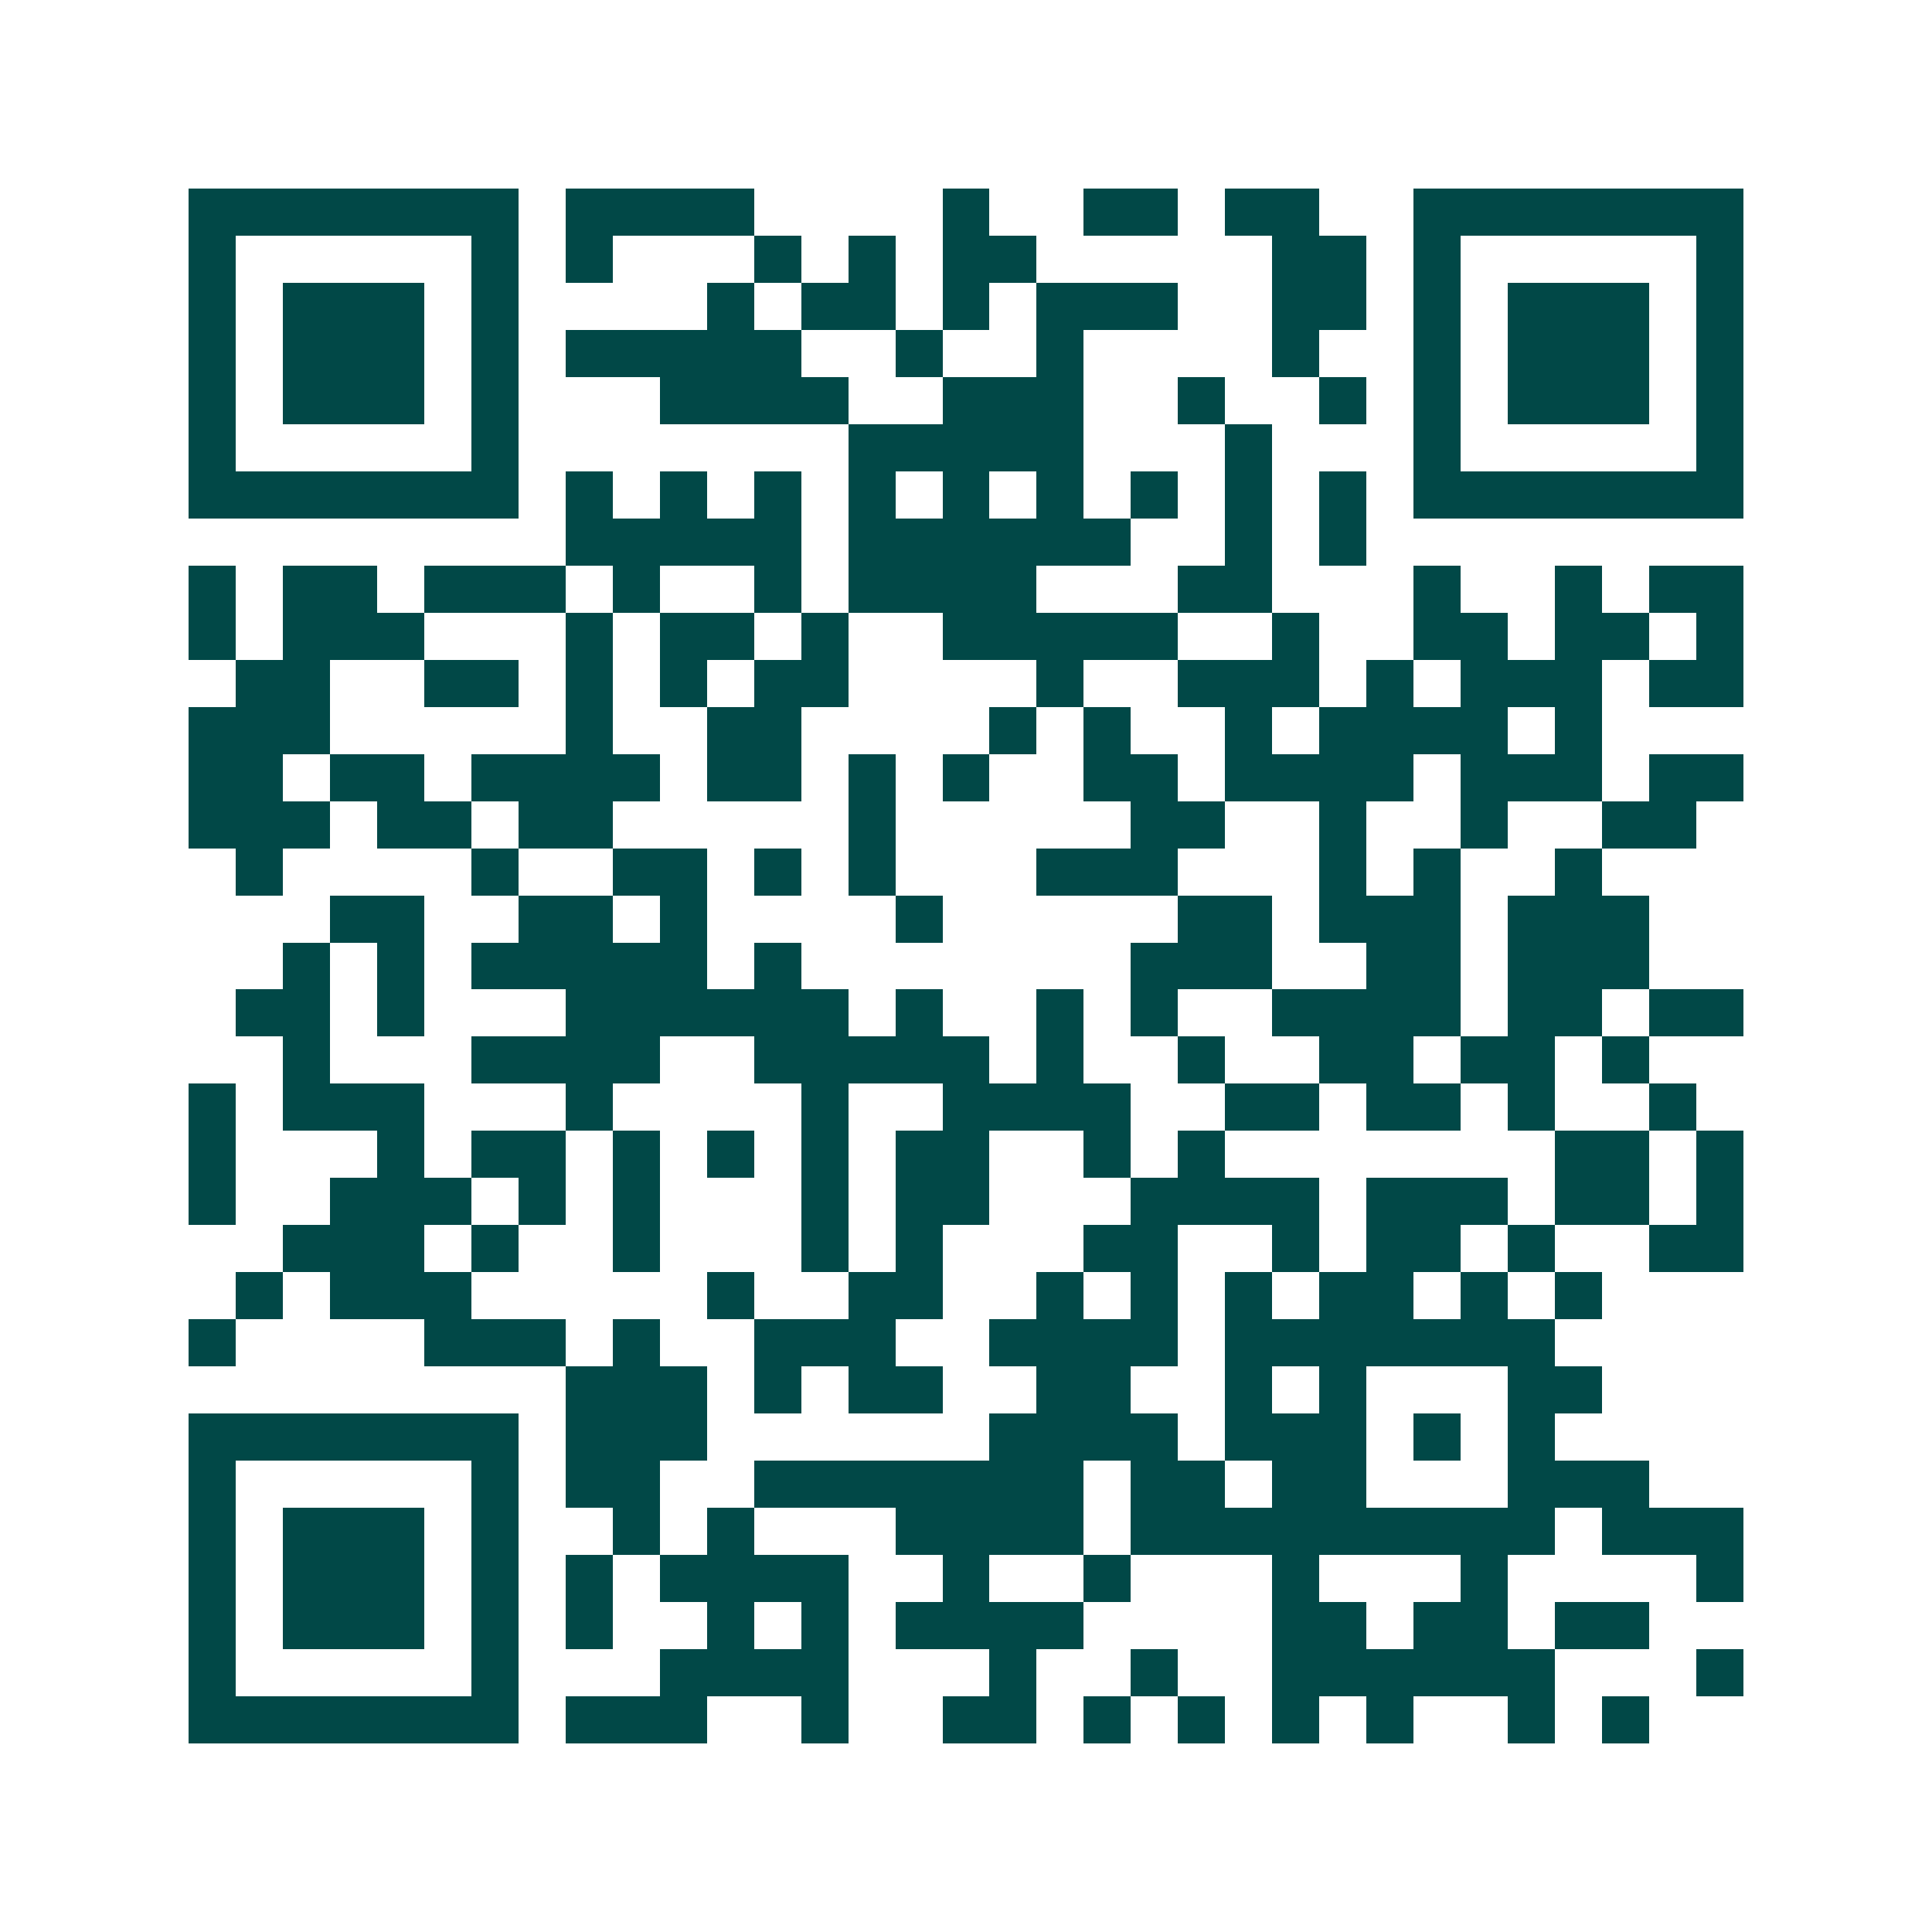 <svg xmlns="http://www.w3.org/2000/svg" width="200" height="200" viewBox="0 0 41 41" shape-rendering="crispEdges"><path fill="#ffffff" d="M0 0h41v41H0z"/><path stroke="#014847" d="M4 4.5h7m1 0h4m4 0h1m2 0h2m1 0h2m2 0h7M4 5.5h1m5 0h1m1 0h1m3 0h1m1 0h1m1 0h2m5 0h2m1 0h1m5 0h1M4 6.5h1m1 0h3m1 0h1m4 0h1m1 0h2m1 0h1m1 0h3m2 0h2m1 0h1m1 0h3m1 0h1M4 7.5h1m1 0h3m1 0h1m1 0h5m2 0h1m2 0h1m4 0h1m2 0h1m1 0h3m1 0h1M4 8.5h1m1 0h3m1 0h1m3 0h4m2 0h3m2 0h1m2 0h1m1 0h1m1 0h3m1 0h1M4 9.5h1m5 0h1m7 0h5m3 0h1m3 0h1m5 0h1M4 10.5h7m1 0h1m1 0h1m1 0h1m1 0h1m1 0h1m1 0h1m1 0h1m1 0h1m1 0h1m1 0h7M12 11.5h5m1 0h6m2 0h1m1 0h1M4 12.5h1m1 0h2m1 0h3m1 0h1m2 0h1m1 0h4m3 0h2m3 0h1m2 0h1m1 0h2M4 13.5h1m1 0h3m3 0h1m1 0h2m1 0h1m2 0h5m2 0h1m2 0h2m1 0h2m1 0h1M5 14.5h2m2 0h2m1 0h1m1 0h1m1 0h2m4 0h1m2 0h3m1 0h1m1 0h3m1 0h2M4 15.5h3m5 0h1m2 0h2m4 0h1m1 0h1m2 0h1m1 0h4m1 0h1M4 16.5h2m1 0h2m1 0h4m1 0h2m1 0h1m1 0h1m2 0h2m1 0h4m1 0h3m1 0h2M4 17.5h3m1 0h2m1 0h2m5 0h1m5 0h2m2 0h1m2 0h1m2 0h2M5 18.5h1m4 0h1m2 0h2m1 0h1m1 0h1m3 0h3m3 0h1m1 0h1m2 0h1M7 19.5h2m2 0h2m1 0h1m4 0h1m5 0h2m1 0h3m1 0h3M6 20.5h1m1 0h1m1 0h5m1 0h1m7 0h3m2 0h2m1 0h3M5 21.5h2m1 0h1m3 0h6m1 0h1m2 0h1m1 0h1m2 0h4m1 0h2m1 0h2M6 22.5h1m3 0h4m2 0h5m1 0h1m2 0h1m2 0h2m1 0h2m1 0h1M4 23.5h1m1 0h3m3 0h1m4 0h1m2 0h4m2 0h2m1 0h2m1 0h1m2 0h1M4 24.5h1m3 0h1m1 0h2m1 0h1m1 0h1m1 0h1m1 0h2m2 0h1m1 0h1m7 0h2m1 0h1M4 25.5h1m2 0h3m1 0h1m1 0h1m3 0h1m1 0h2m3 0h4m1 0h3m1 0h2m1 0h1M6 26.5h3m1 0h1m2 0h1m3 0h1m1 0h1m3 0h2m2 0h1m1 0h2m1 0h1m2 0h2M5 27.5h1m1 0h3m5 0h1m2 0h2m2 0h1m1 0h1m1 0h1m1 0h2m1 0h1m1 0h1M4 28.5h1m4 0h3m1 0h1m2 0h3m2 0h4m1 0h7M12 29.5h3m1 0h1m1 0h2m2 0h2m2 0h1m1 0h1m3 0h2M4 30.5h7m1 0h3m6 0h4m1 0h3m1 0h1m1 0h1M4 31.5h1m5 0h1m1 0h2m2 0h7m1 0h2m1 0h2m3 0h3M4 32.5h1m1 0h3m1 0h1m2 0h1m1 0h1m3 0h4m1 0h9m1 0h3M4 33.5h1m1 0h3m1 0h1m1 0h1m1 0h4m2 0h1m2 0h1m3 0h1m3 0h1m4 0h1M4 34.5h1m1 0h3m1 0h1m1 0h1m2 0h1m1 0h1m1 0h4m4 0h2m1 0h2m1 0h2M4 35.5h1m5 0h1m3 0h4m3 0h1m2 0h1m2 0h6m3 0h1M4 36.5h7m1 0h3m2 0h1m2 0h2m1 0h1m1 0h1m1 0h1m1 0h1m2 0h1m1 0h1"/></svg>
